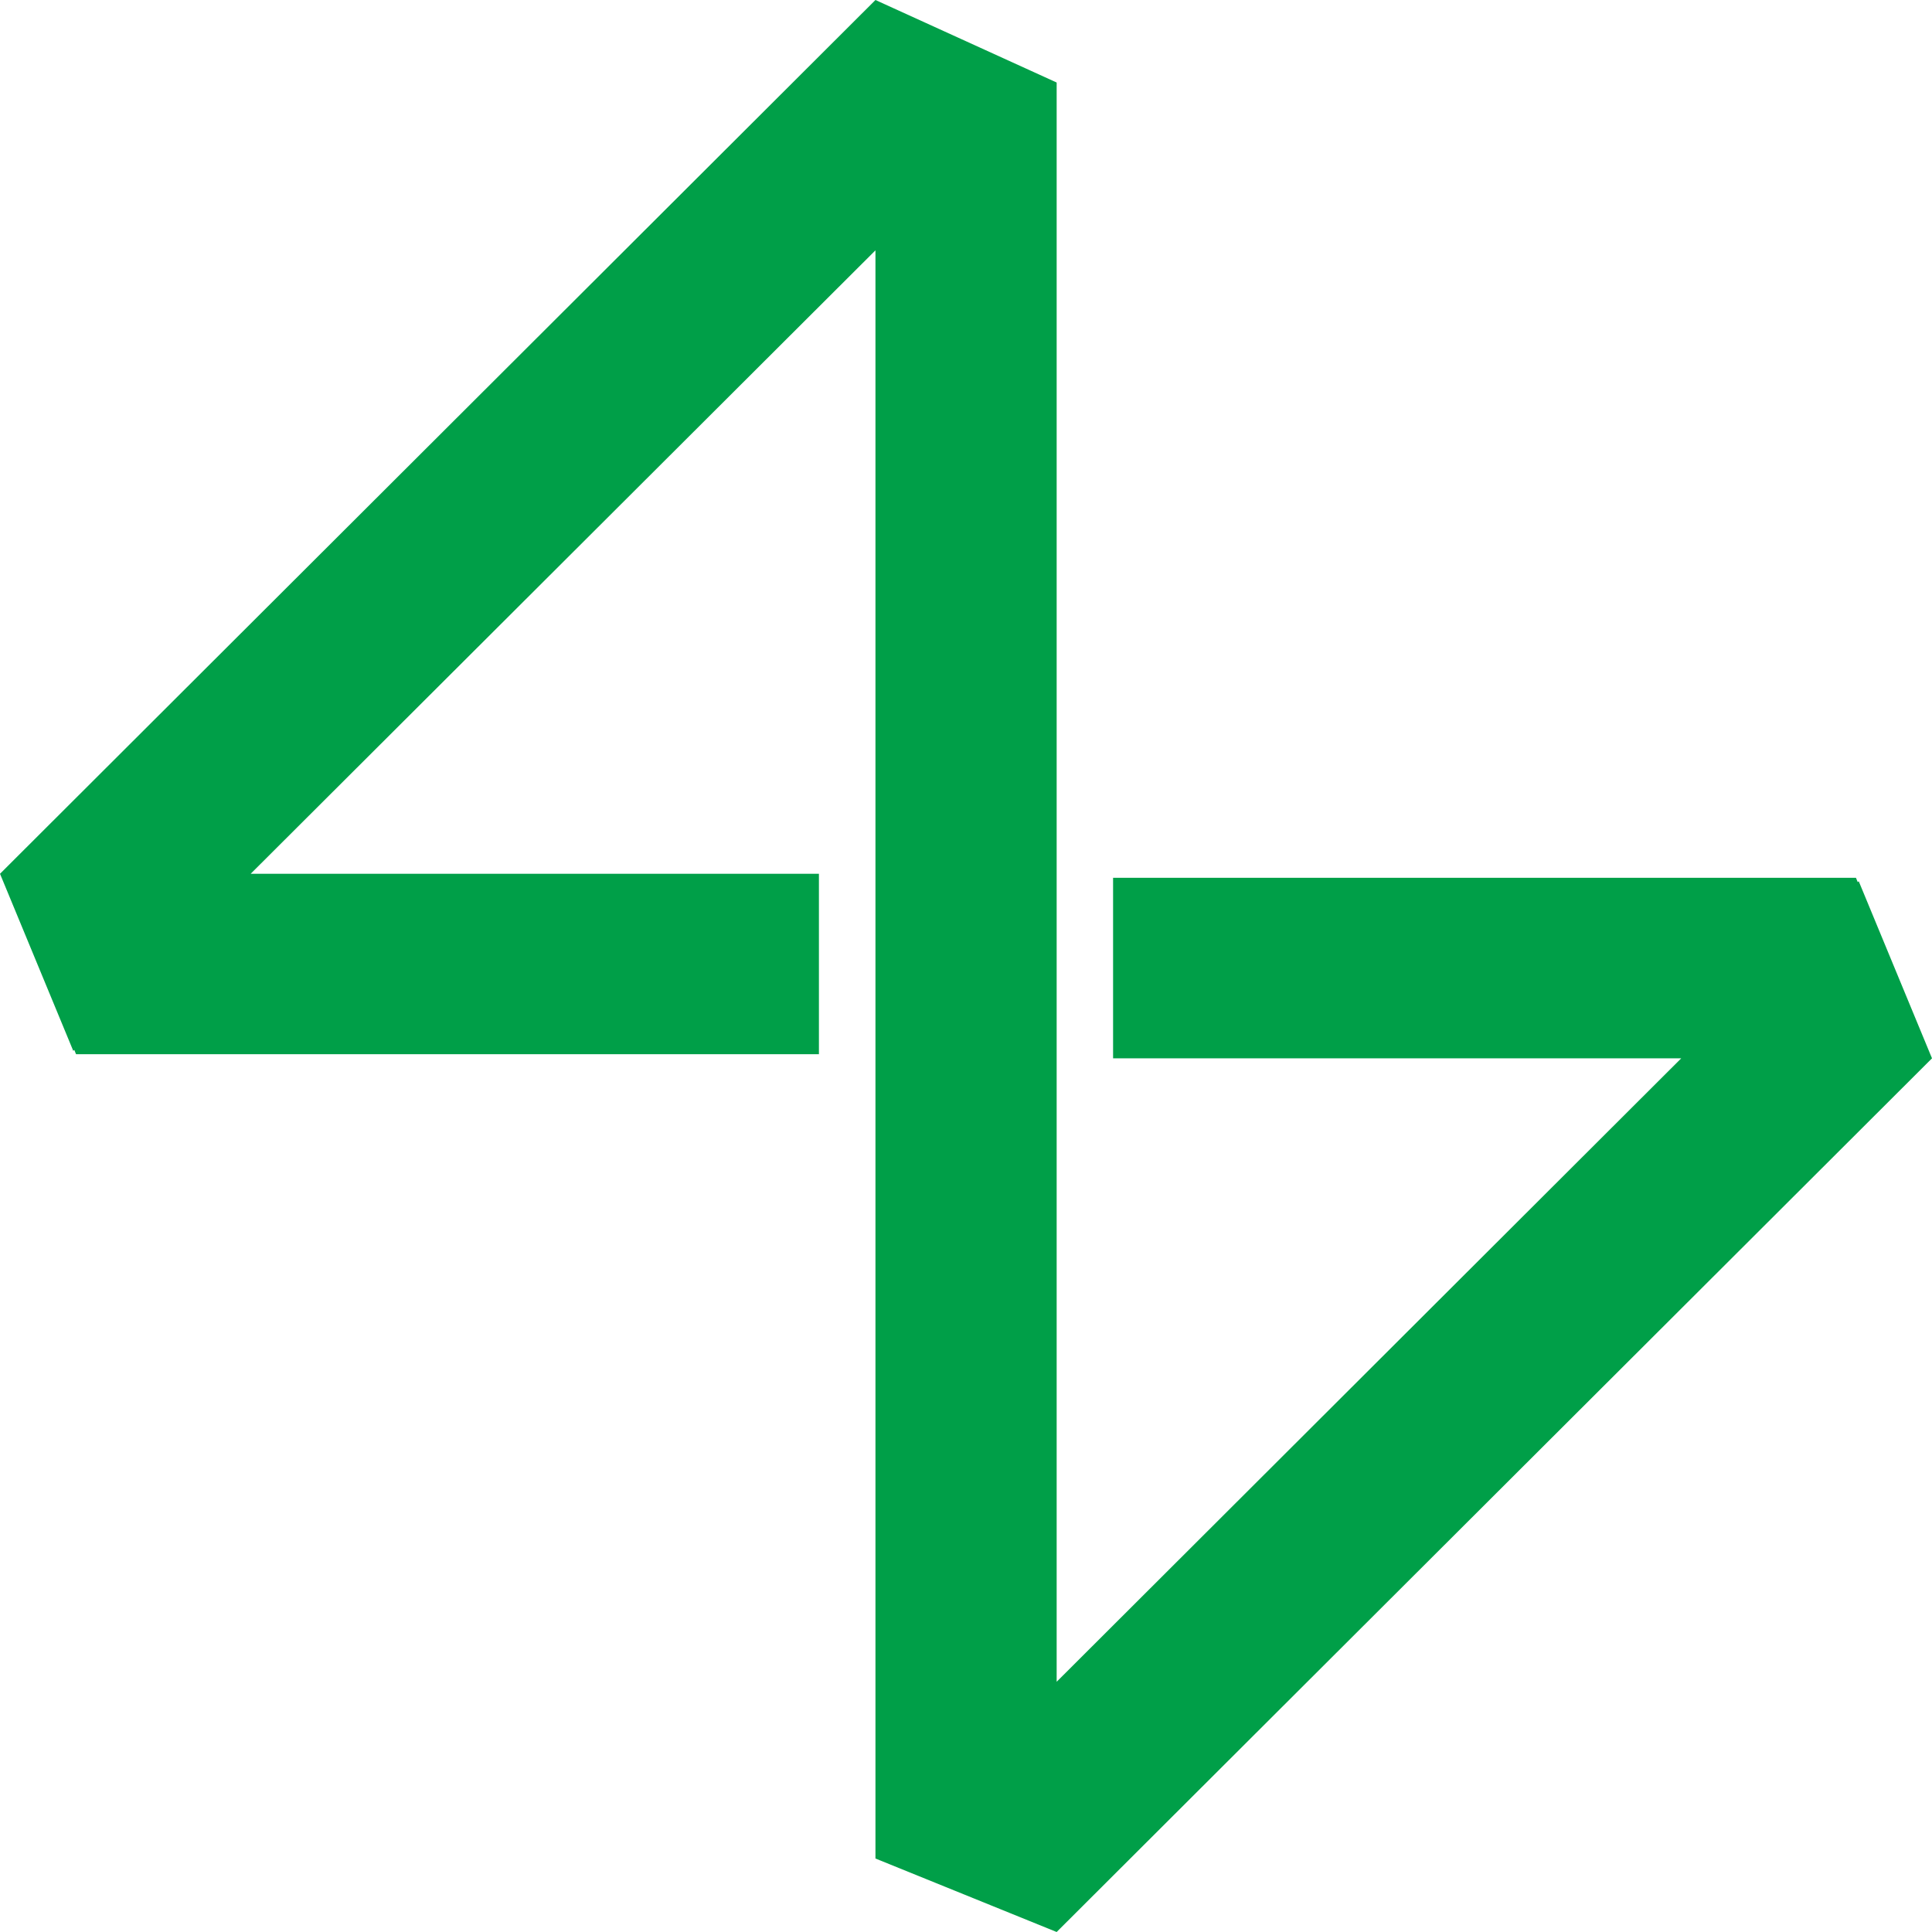 <?xml version="1.0" encoding="UTF-8"?>
<svg id="_レイヤー_2" data-name="レイヤー_2" xmlns="http://www.w3.org/2000/svg" viewBox="0 0 173.26 173.26">
<defs>
    <style>
      .cls-1 {
        fill: #009f48;
      }
    </style>
  </defs>
  <g id="_レイヤー_1-2" data-name="レイヤー_1">
    <polygon class="cls-1" points="166.69 79.03 166.6 79.11 166.44 78.72 99.82 78.72 99.82 94.91 150.77 94.91 94.76 150.82 94.76 7.4 78.51 0 0 78.36 6.57 94.24 6.66 94.15 6.82 94.54 73.44 94.54 73.44 78.36 22.48 78.36 78.51 22.45 78.51 166.67 94.76 173.26 173.26 94.91 166.69 79.03"/>
  </g>
</svg>